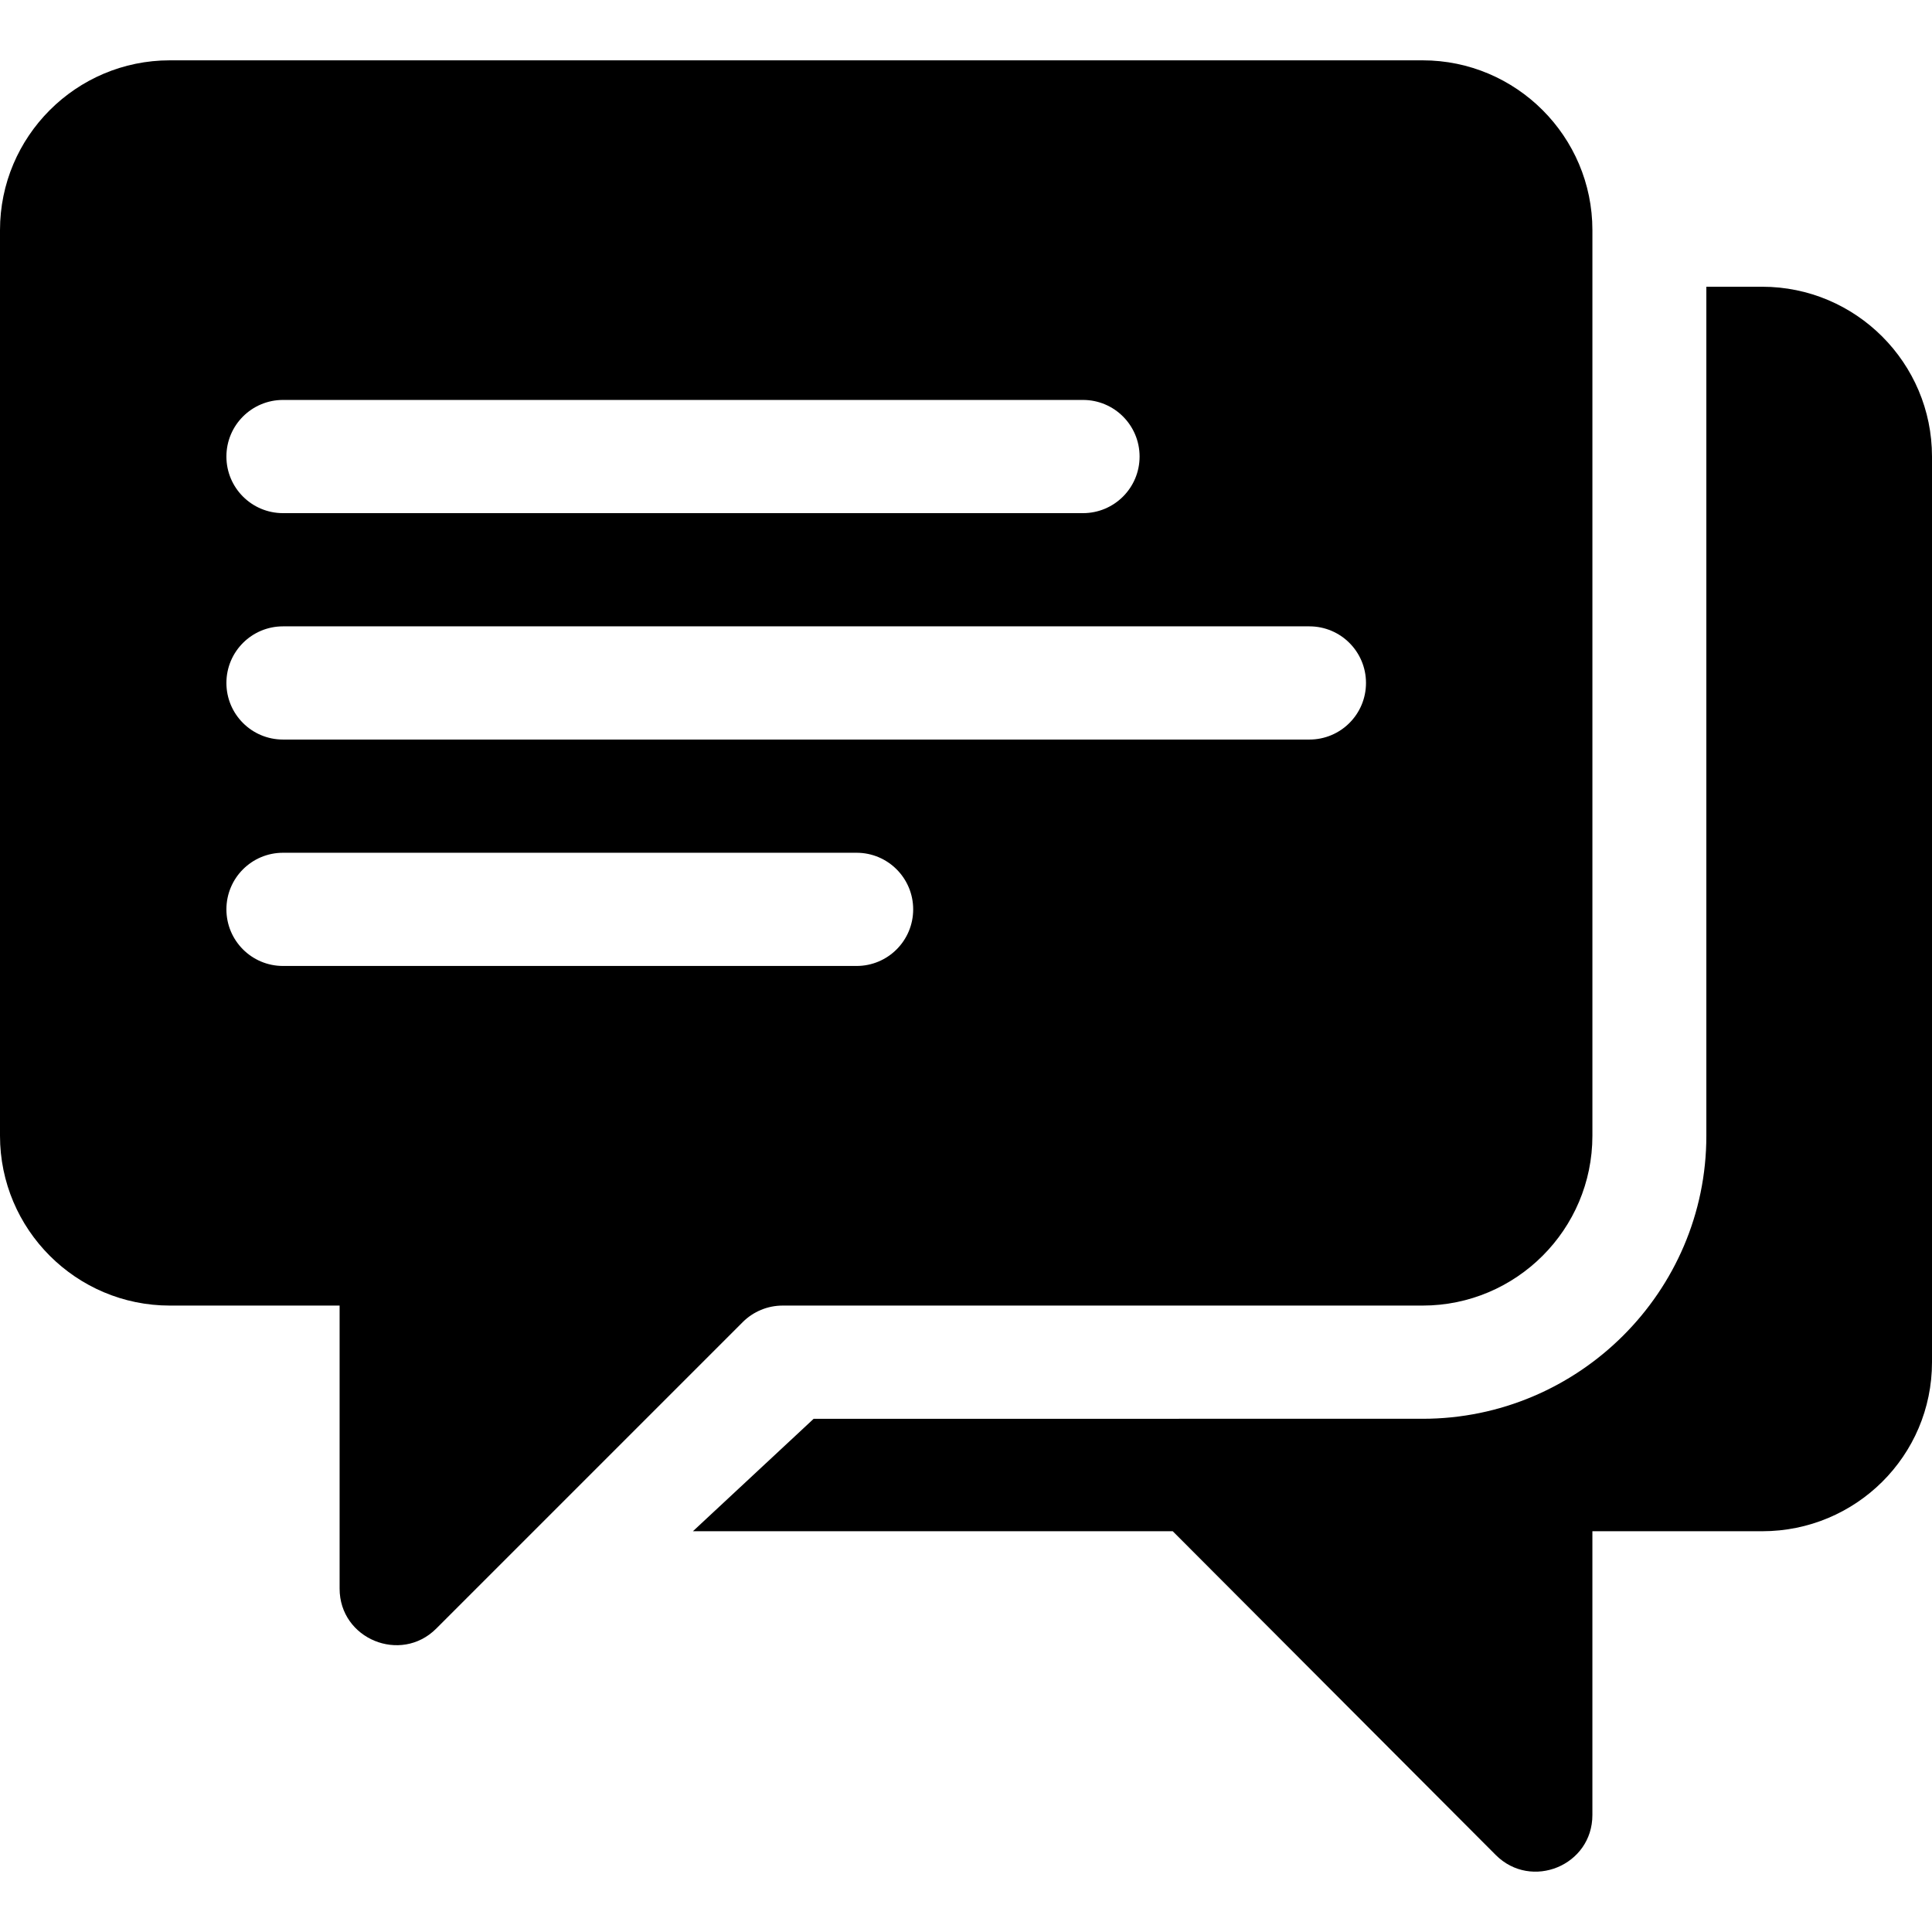 <?xml version="1.0" encoding="iso-8859-1"?>
<!-- Generator: Adobe Illustrator 19.0.0, SVG Export Plug-In . SVG Version: 6.00 Build 0)  -->
<svg version="1.1" id="Capa_1" xmlns="http://www.w3.org/2000/svg" xmlns:xlink="http://www.w3.org/1999/xlink" x="0px" y="0px"
	 viewBox="0 0 511.999 511.999" style="enable-background:new 0 0 511.999 511.999;" xml:space="preserve">
<g>
	<g>
		<path d="M377.003,15.988H45c-24.82,0-45,20.19-45,45V300.99c0,24.82,20.18,45,45,45c31.49,0,35.72,0,35.72,0h9.28v75.001
			c0,13.38,16.22,19.99,25.6,10.61c41.88-41.89,12.47-12.47,81.211-81.211c2.82-2.82,6.62-4.4,10.61-4.4h169.581
			c24.81,0,45-20.18,45-45c0-140.061,0-99.601,0-240.002C422.003,36.178,401.813,15.988,377.003,15.988z M75.001,105.988h212.002
			c8.29,0,15,6.71,15,15s-6.71,15-15,15H75.001c-8.29,0-15-6.71-15-15S66.711,105.988,75.001,105.988z M227.002,255.99H75.001
			c-8.29,0-15-6.71-15-15c0-8.29,6.71-15,15-15h152.001c8.29,0,15,6.71,15,15C242.002,249.28,235.292,255.99,227.002,255.99z
			 M347.003,195.989H75.001c-8.29,0-15-6.71-15-15s6.71-15,15-15h272.002c8.29,0,15,6.71,15,15S355.293,195.989,347.003,195.989z"/>
	</g>
</g>
<g>
	<g>
		<path d="M467,75.989h-14.8v225.002c0,41.353-33.847,75.001-75.201,75.001H215.631l-32,29.8h127.157l85.606,85.806
			c9.405,9.405,25.605,2.804,25.605-10.605v-75.201h45c24.814,0,45-19.986,45-44.8V120.99C512,96.175,491.815,75.989,467,75.989z"/>
	</g>
</g>
<g>
</g>
<g>
</g>
<g>
</g>
<g>
</g>
<g>
</g>
<g>
</g>
<g>
</g>
<g>
</g>
<g>
</g>
<g>
</g>
<g>
</g>
<g>
</g>
<g>
</g>
<g>
</g>
<g>
</g>
</svg>
